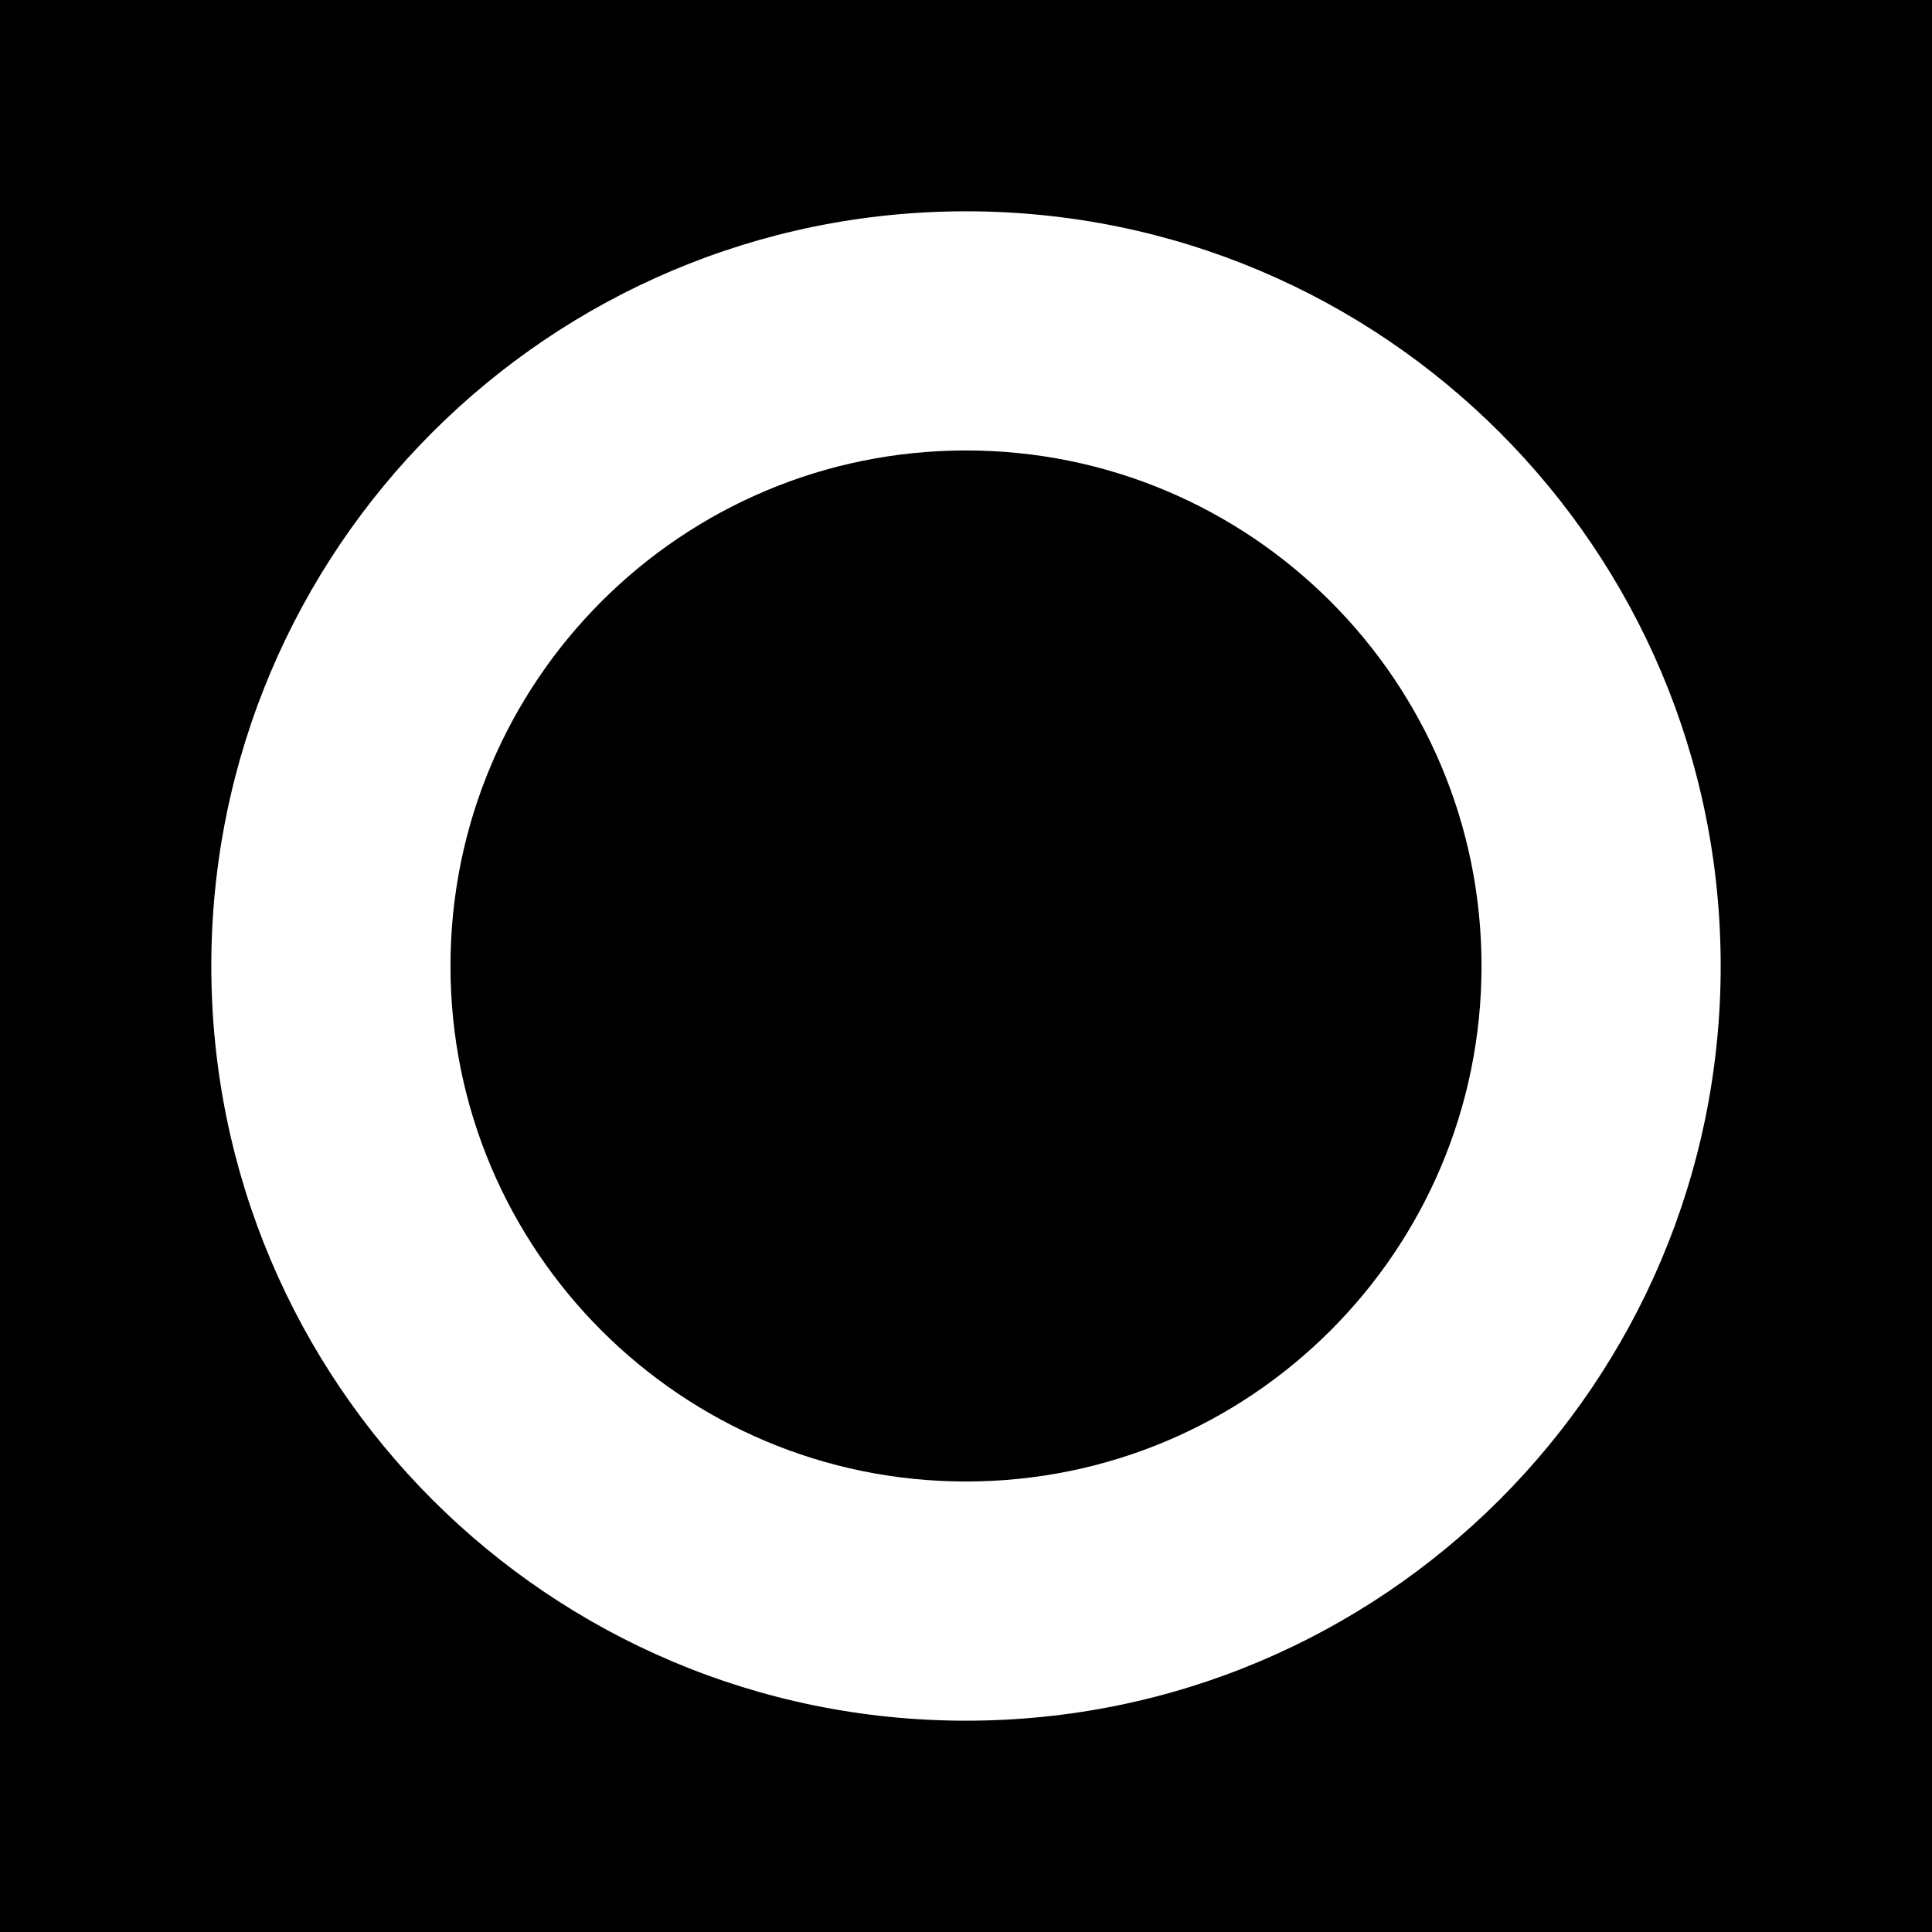 <?xml version="1.0" ?><svg height="512" id="Layer_1" version="1.1" viewBox="0 0 512 512" width="512" xml:space="preserve" xmlns="http://www.w3.org/2000/svg" xmlns:cc="http://creativecommons.org/ns#" xmlns:dc="http://purl.org/dc/elements/1.1/" xmlns:inkscape="http://www.inkscape.org/namespaces/inkscape" xmlns:rdf="http://www.w3.org/1999/02/22-rdf-syntax-ns#" xmlns:sodipodi="http://sodipodi.sourceforge.net/DTD/sodipodi-0.dtd" xmlns:svg="http://www.w3.org/2000/svg"><defs id="defs12"/><g id="g3258"><rect height="512" id="rect2987" style="fill:#000000;fill-opacity:1;fill-rule:nonzero;stroke:none" width="512" x="0" y="0"/><path d="m 256,55.998 c -110.462,0 -200,89.551 -200,199.995 0,110.462 89.538,200.009 200,200.009 110.462,0 200,-89.547 200,-200.009 0,-110.449 -89.538,-199.995 -200,-199.995 z m 0,336.613 c -75.458,0 -136.618,-61.164 -136.618,-136.604 0,-75.467 61.164,-136.631 136.618,-136.631 75.453,0 136.618,61.164 136.618,136.631 0,75.444 -61.164,136.604 -136.618,136.604 z" id="Orkut" style="fill:#ffffff;fill-opacity:1"/></g></svg>